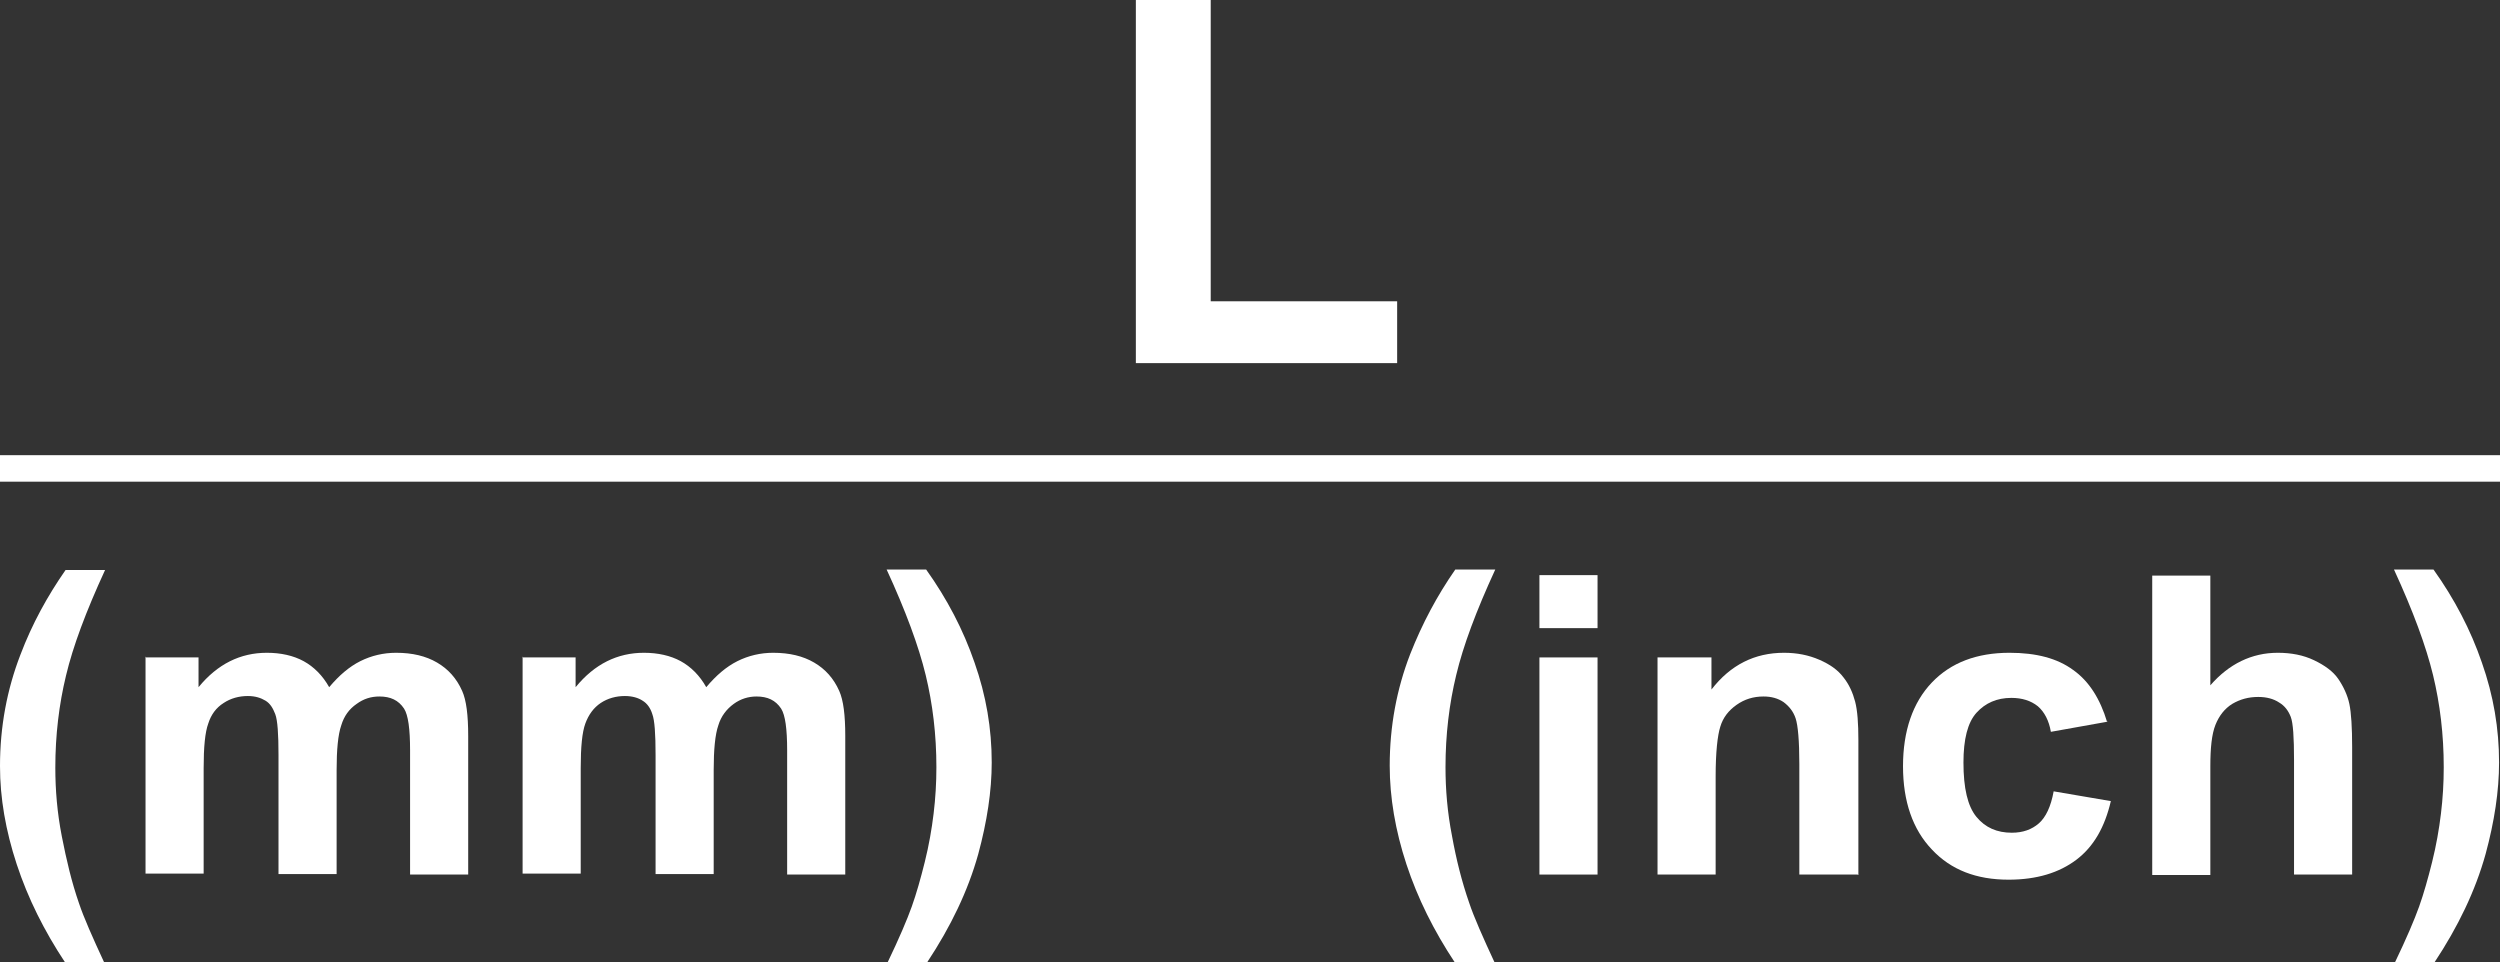 <?xml version="1.0" encoding="UTF-8"?><svg id="_圖層_1" xmlns="http://www.w3.org/2000/svg" viewBox="0 0 53.77 20.7"><rect x="0" y="0" width="53.77" height="20.7" fill="#333333" stroke="none"/><defs><style>.cls-1{fill:#fff;}</style></defs><g><path class="cls-1" d="m24.43,7.81V0h1.61v6.48h4.01v1.33h-5.62Z"/><path class="cls-1" d="m2.26,20.7h-.86c-.45-.68-.8-1.38-1.04-2.11C.12,17.86,0,17.16,0,16.48c0-.85.15-1.65.44-2.4.25-.66.58-1.26.97-1.82h.85c-.41.89-.69,1.64-.84,2.27-.15.62-.23,1.28-.23,1.98,0,.48.04.97.14,1.48s.21.98.37,1.44c.1.3.29.73.55,1.29Z"/><path class="cls-1" d="m3.12,14.14h1.15v.64c.41-.5.9-.74,1.47-.74.3,0,.57.06.79.18s.41.31.55.56c.21-.25.43-.44.67-.56s.5-.18.77-.18c.35,0,.64.07.88.21.24.14.42.34.54.61.09.2.13.52.13.97v2.98h-1.25v-2.67c0-.46-.04-.76-.13-.9-.12-.18-.29-.26-.53-.26-.18,0-.34.05-.49.16-.16.11-.27.26-.33.46-.07.2-.1.53-.1.96v2.24h-1.25v-2.56c0-.45-.02-.75-.07-.88s-.11-.23-.21-.29-.22-.1-.38-.1c-.19,0-.37.05-.52.15-.16.1-.27.25-.33.44-.07.19-.1.51-.1.96v2.27h-1.25v-4.67Z"/><path class="cls-1" d="m11.23,14.14h1.15v.64c.41-.5.9-.74,1.47-.74.3,0,.57.06.79.18s.41.31.55.56c.21-.25.43-.44.67-.56.24-.12.5-.18.77-.18.35,0,.64.07.88.21.24.14.42.34.54.61.09.2.13.52.13.97v2.98h-1.25v-2.67c0-.46-.04-.76-.13-.9-.12-.18-.29-.26-.53-.26-.17,0-.34.05-.49.16s-.27.26-.33.46c-.07.2-.1.53-.1.96v2.24h-1.25v-2.56c0-.45-.02-.75-.07-.88-.04-.13-.11-.23-.21-.29-.09-.06-.22-.1-.38-.1-.19,0-.37.05-.52.15s-.26.25-.33.44c-.07.19-.1.51-.1.96v2.27h-1.25v-4.67Z"/><path class="cls-1" d="m19.09,20.7c.25-.52.42-.92.52-1.2s.19-.6.28-.96c.09-.36.15-.71.19-1.04.04-.33.06-.66.06-1,0-.7-.08-1.36-.23-1.98-.15-.62-.43-1.38-.84-2.27h.85c.45.63.8,1.3,1.04,2,.25.71.37,1.42.37,2.15,0,.61-.1,1.27-.29,1.97-.22.79-.59,1.56-1.1,2.33h-.86Z"/><path class="cls-1" d="m32.15,20.7h-.86c-.45-.68-.8-1.38-1.04-2.11-.24-.73-.36-1.44-.36-2.12,0-.85.15-1.65.44-2.4.26-.66.58-1.26.97-1.82h.86c-.41.89-.69,1.64-.84,2.27-.15.62-.23,1.28-.23,1.98,0,.48.04.97.14,1.48.09.5.21.98.37,1.44.1.3.29.73.55,1.29Z"/><path class="cls-1" d="m33.11,13.51v-1.14h1.25v1.14h-1.25Zm0,5.3v-4.67h1.25v4.67h-1.25Z"/><path class="cls-1" d="m39.95,18.81h-1.25v-2.38c0-.5-.03-.83-.08-.98-.05-.15-.14-.26-.26-.35-.12-.08-.26-.12-.43-.12-.22,0-.41.06-.58.18-.17.12-.29.27-.35.47-.06.19-.1.55-.1,1.07v2.11h-1.25v-4.67h1.16v.69c.41-.53.93-.79,1.56-.79.28,0,.53.05.76.15.23.1.4.22.52.38.12.15.2.33.25.52.05.19.07.47.07.83v2.9Z"/><path class="cls-1" d="m45.34,15.52l-1.23.22c-.04-.24-.14-.43-.28-.55-.15-.12-.34-.18-.57-.18-.31,0-.56.11-.75.32-.19.21-.28.57-.28,1.07,0,.55.09.94.28,1.17s.44.34.76.34c.24,0,.43-.07.58-.2.15-.13.26-.36.32-.69l1.23.21c-.13.56-.37.98-.74,1.26s-.85.43-1.46.43c-.69,0-1.24-.21-1.65-.65-.41-.43-.62-1.03-.62-1.79s.21-1.37.62-1.8c.41-.43.97-.64,1.67-.64.58,0,1.03.12,1.37.37.34.24.58.62.73,1.12Z"/><path class="cls-1" d="m47.54,12.37v2.37c.4-.46.89-.7,1.45-.7.29,0,.55.05.78.16s.41.24.52.4.2.35.24.54.06.51.06.93v2.74h-1.25v-2.46c0-.49-.02-.8-.07-.93-.05-.13-.13-.24-.25-.31-.12-.08-.27-.12-.45-.12-.21,0-.39.05-.56.15-.16.1-.28.25-.36.45-.08.2-.11.5-.11.89v2.34h-1.25v-6.44h1.25Z"/><path class="cls-1" d="m51.51,20.7c.25-.52.42-.92.52-1.2s.19-.6.28-.96c.09-.36.15-.71.19-1.04.04-.33.06-.66.06-1,0-.7-.08-1.36-.23-1.98-.15-.62-.43-1.38-.84-2.27h.85c.45.63.8,1.3,1.04,2,.25.71.37,1.42.37,2.15,0,.61-.1,1.27-.29,1.97-.22.79-.59,1.56-1.1,2.33h-.86Z"/></g><rect class="cls-1" y="9.79" width="53.77" height=".57"/></svg>